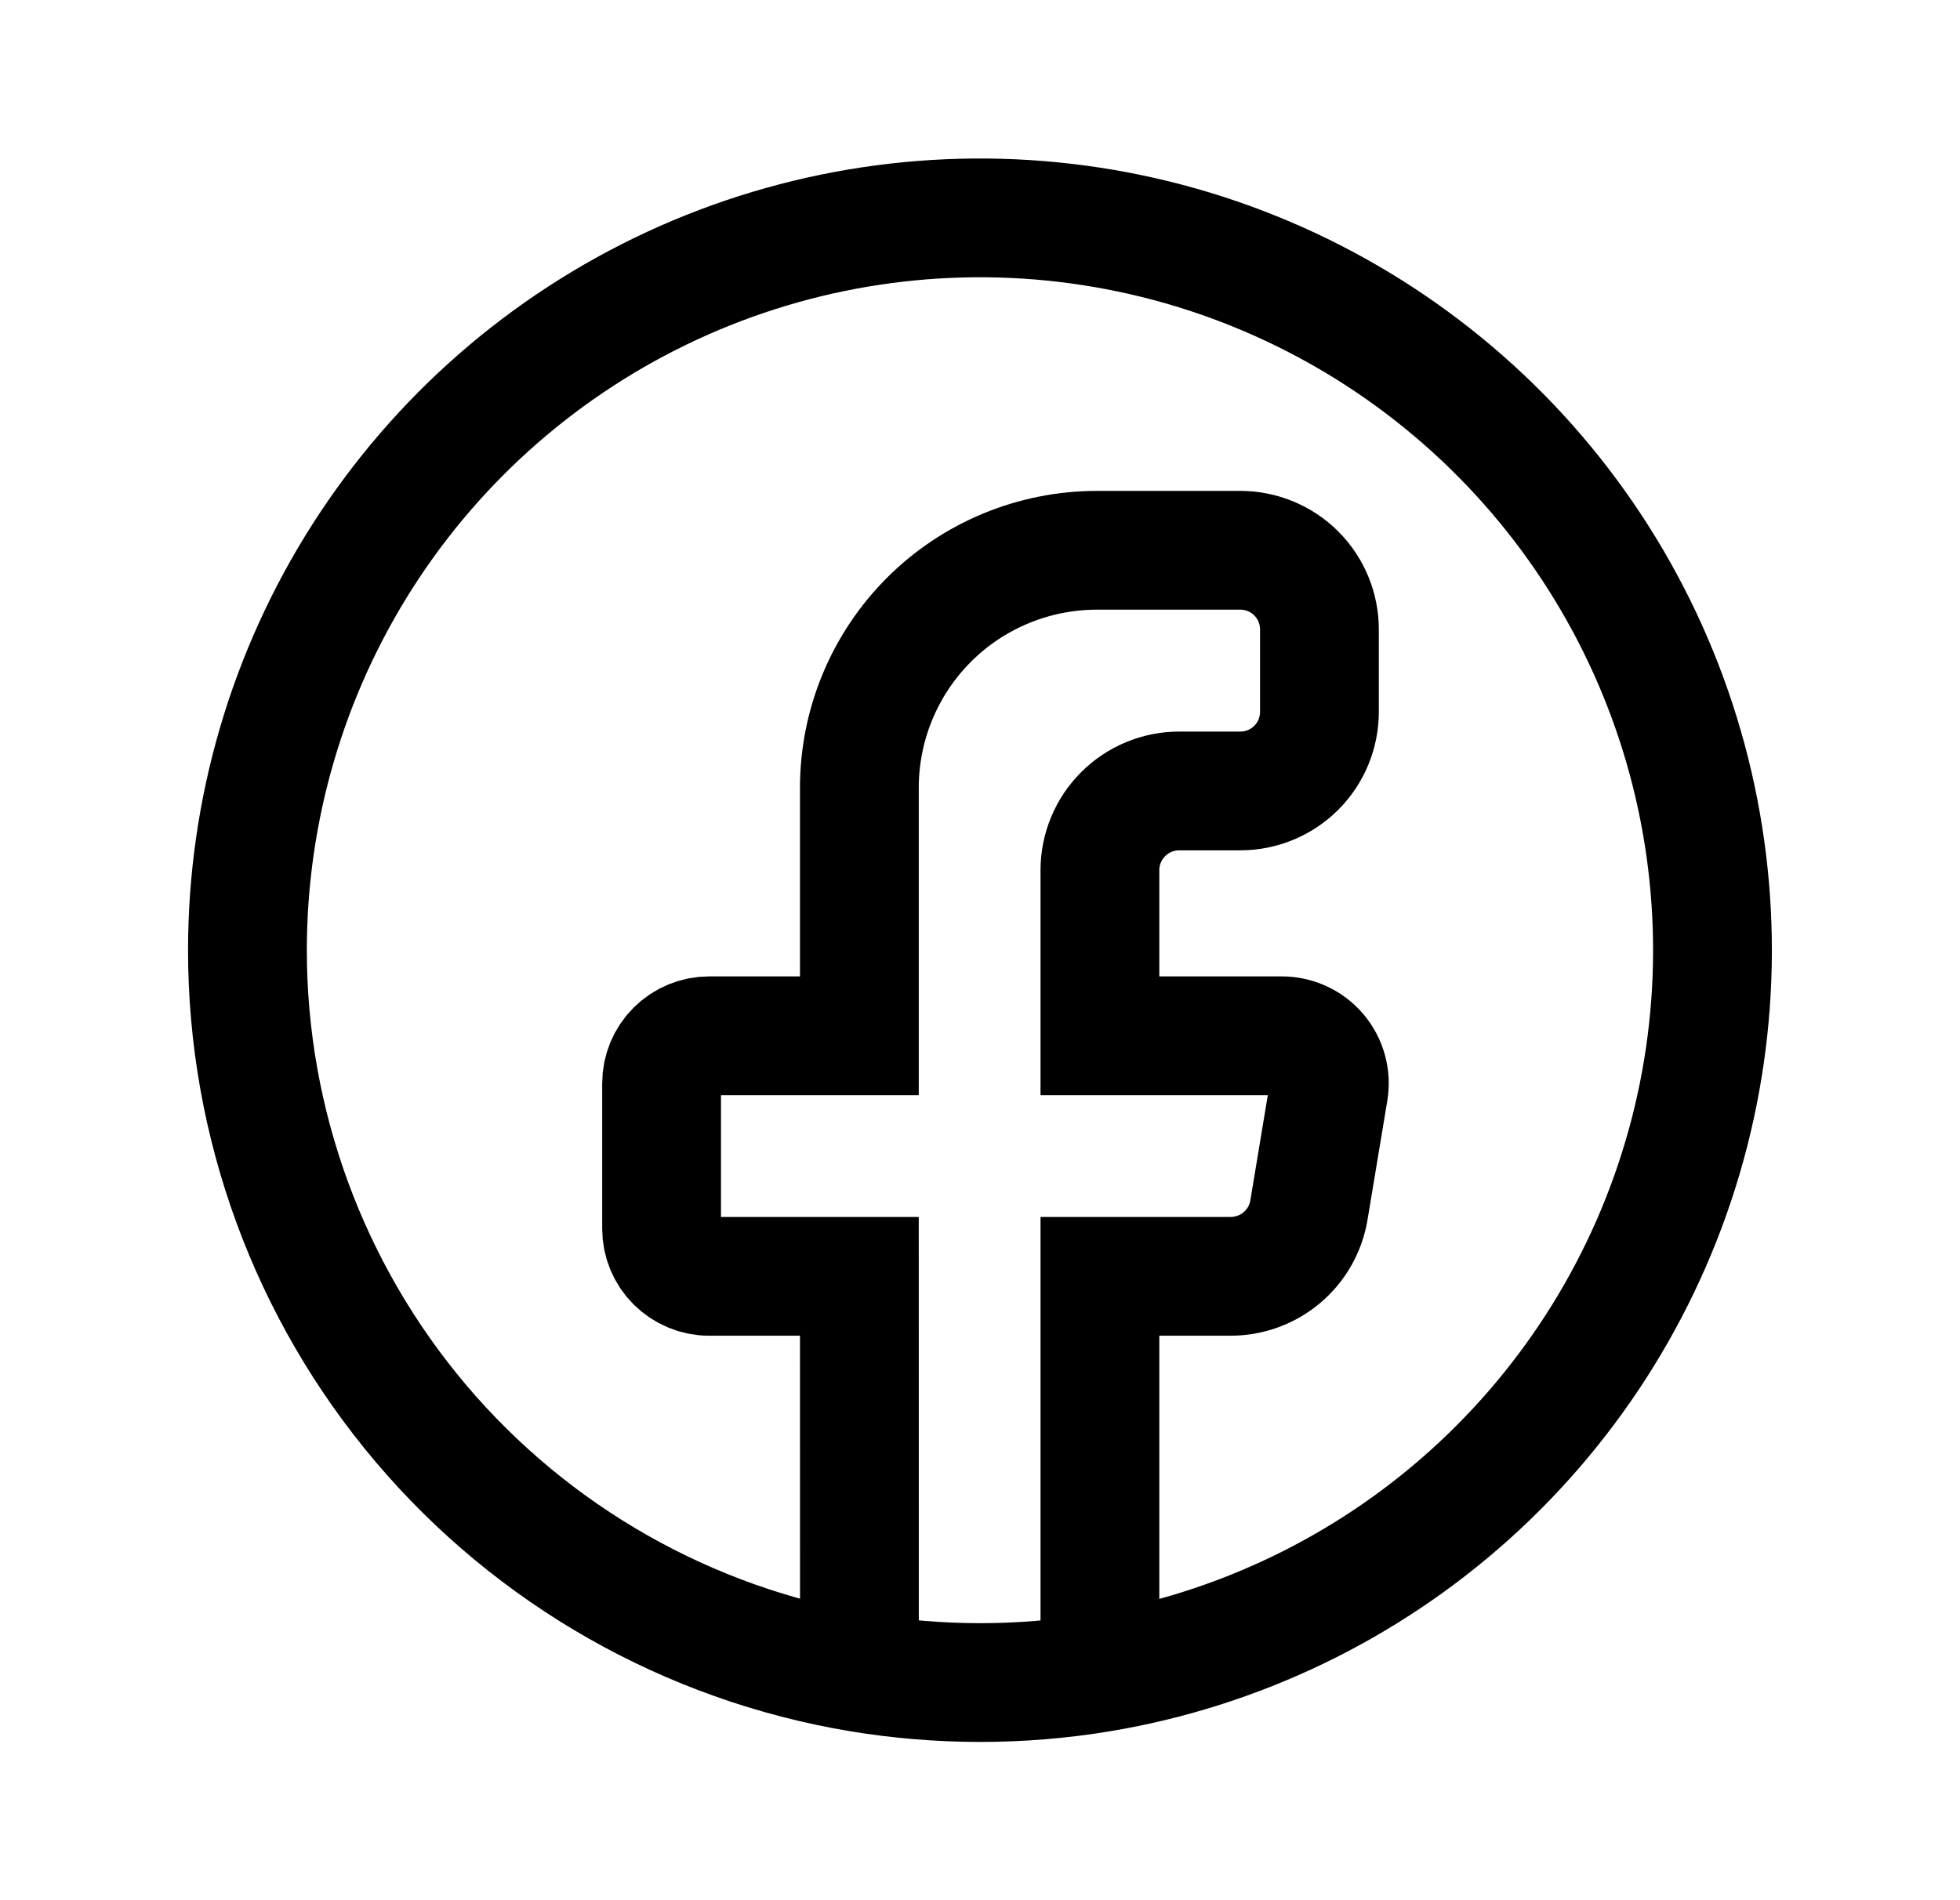 <svg width="33" height="32" viewBox="0 0 33 32" fill="none" xmlns="http://www.w3.org/2000/svg">
<path d="M14.47 28.167C15.81 28.39 17.178 28.391 18.519 28.17M14.47 28.167C11.591 27.686 8.974 26.2 7.087 23.972C5.201 21.744 4.166 18.919 4.166 16C4.167 13.647 4.84 11.344 6.107 9.361C7.374 7.379 9.182 5.8 11.317 4.811C13.452 3.822 15.825 3.465 18.157 3.781C20.488 4.097 22.681 5.074 24.475 6.596C26.27 8.117 27.592 10.12 28.285 12.369C28.978 14.617 29.014 17.017 28.388 19.285C27.762 21.553 26.5 23.594 24.751 25.169C23.003 26.743 20.84 27.784 18.519 28.17M14.47 28.167L14.469 21.494H11.939C11.727 21.494 11.524 21.409 11.374 21.259C11.224 21.109 11.139 20.906 11.139 20.694V18.243C11.139 18.031 11.224 17.827 11.374 17.677C11.524 17.527 11.727 17.443 11.939 17.443H14.469V13.267C14.469 12.206 14.89 11.189 15.64 10.438C16.39 9.688 17.408 9.267 18.469 9.267H20.882C21.236 9.267 21.575 9.407 21.825 9.657C22.075 9.907 22.215 10.247 22.215 10.6V11.987C22.215 12.341 22.075 12.68 21.825 12.93C21.575 13.18 21.236 13.32 20.882 13.32H19.853C19.499 13.32 19.16 13.461 18.91 13.711C18.66 13.961 18.519 14.3 18.519 14.654V17.443H21.582C21.698 17.443 21.813 17.468 21.918 17.517C22.024 17.566 22.117 17.637 22.192 17.725C22.267 17.814 22.322 17.918 22.353 18.03C22.384 18.142 22.39 18.259 22.371 18.374L22.038 20.379C21.986 20.69 21.826 20.973 21.585 21.177C21.344 21.381 21.039 21.493 20.723 21.494H18.519V28.17" stroke="black" stroke-width="2" stroke-linecap="round"/>
</svg>
